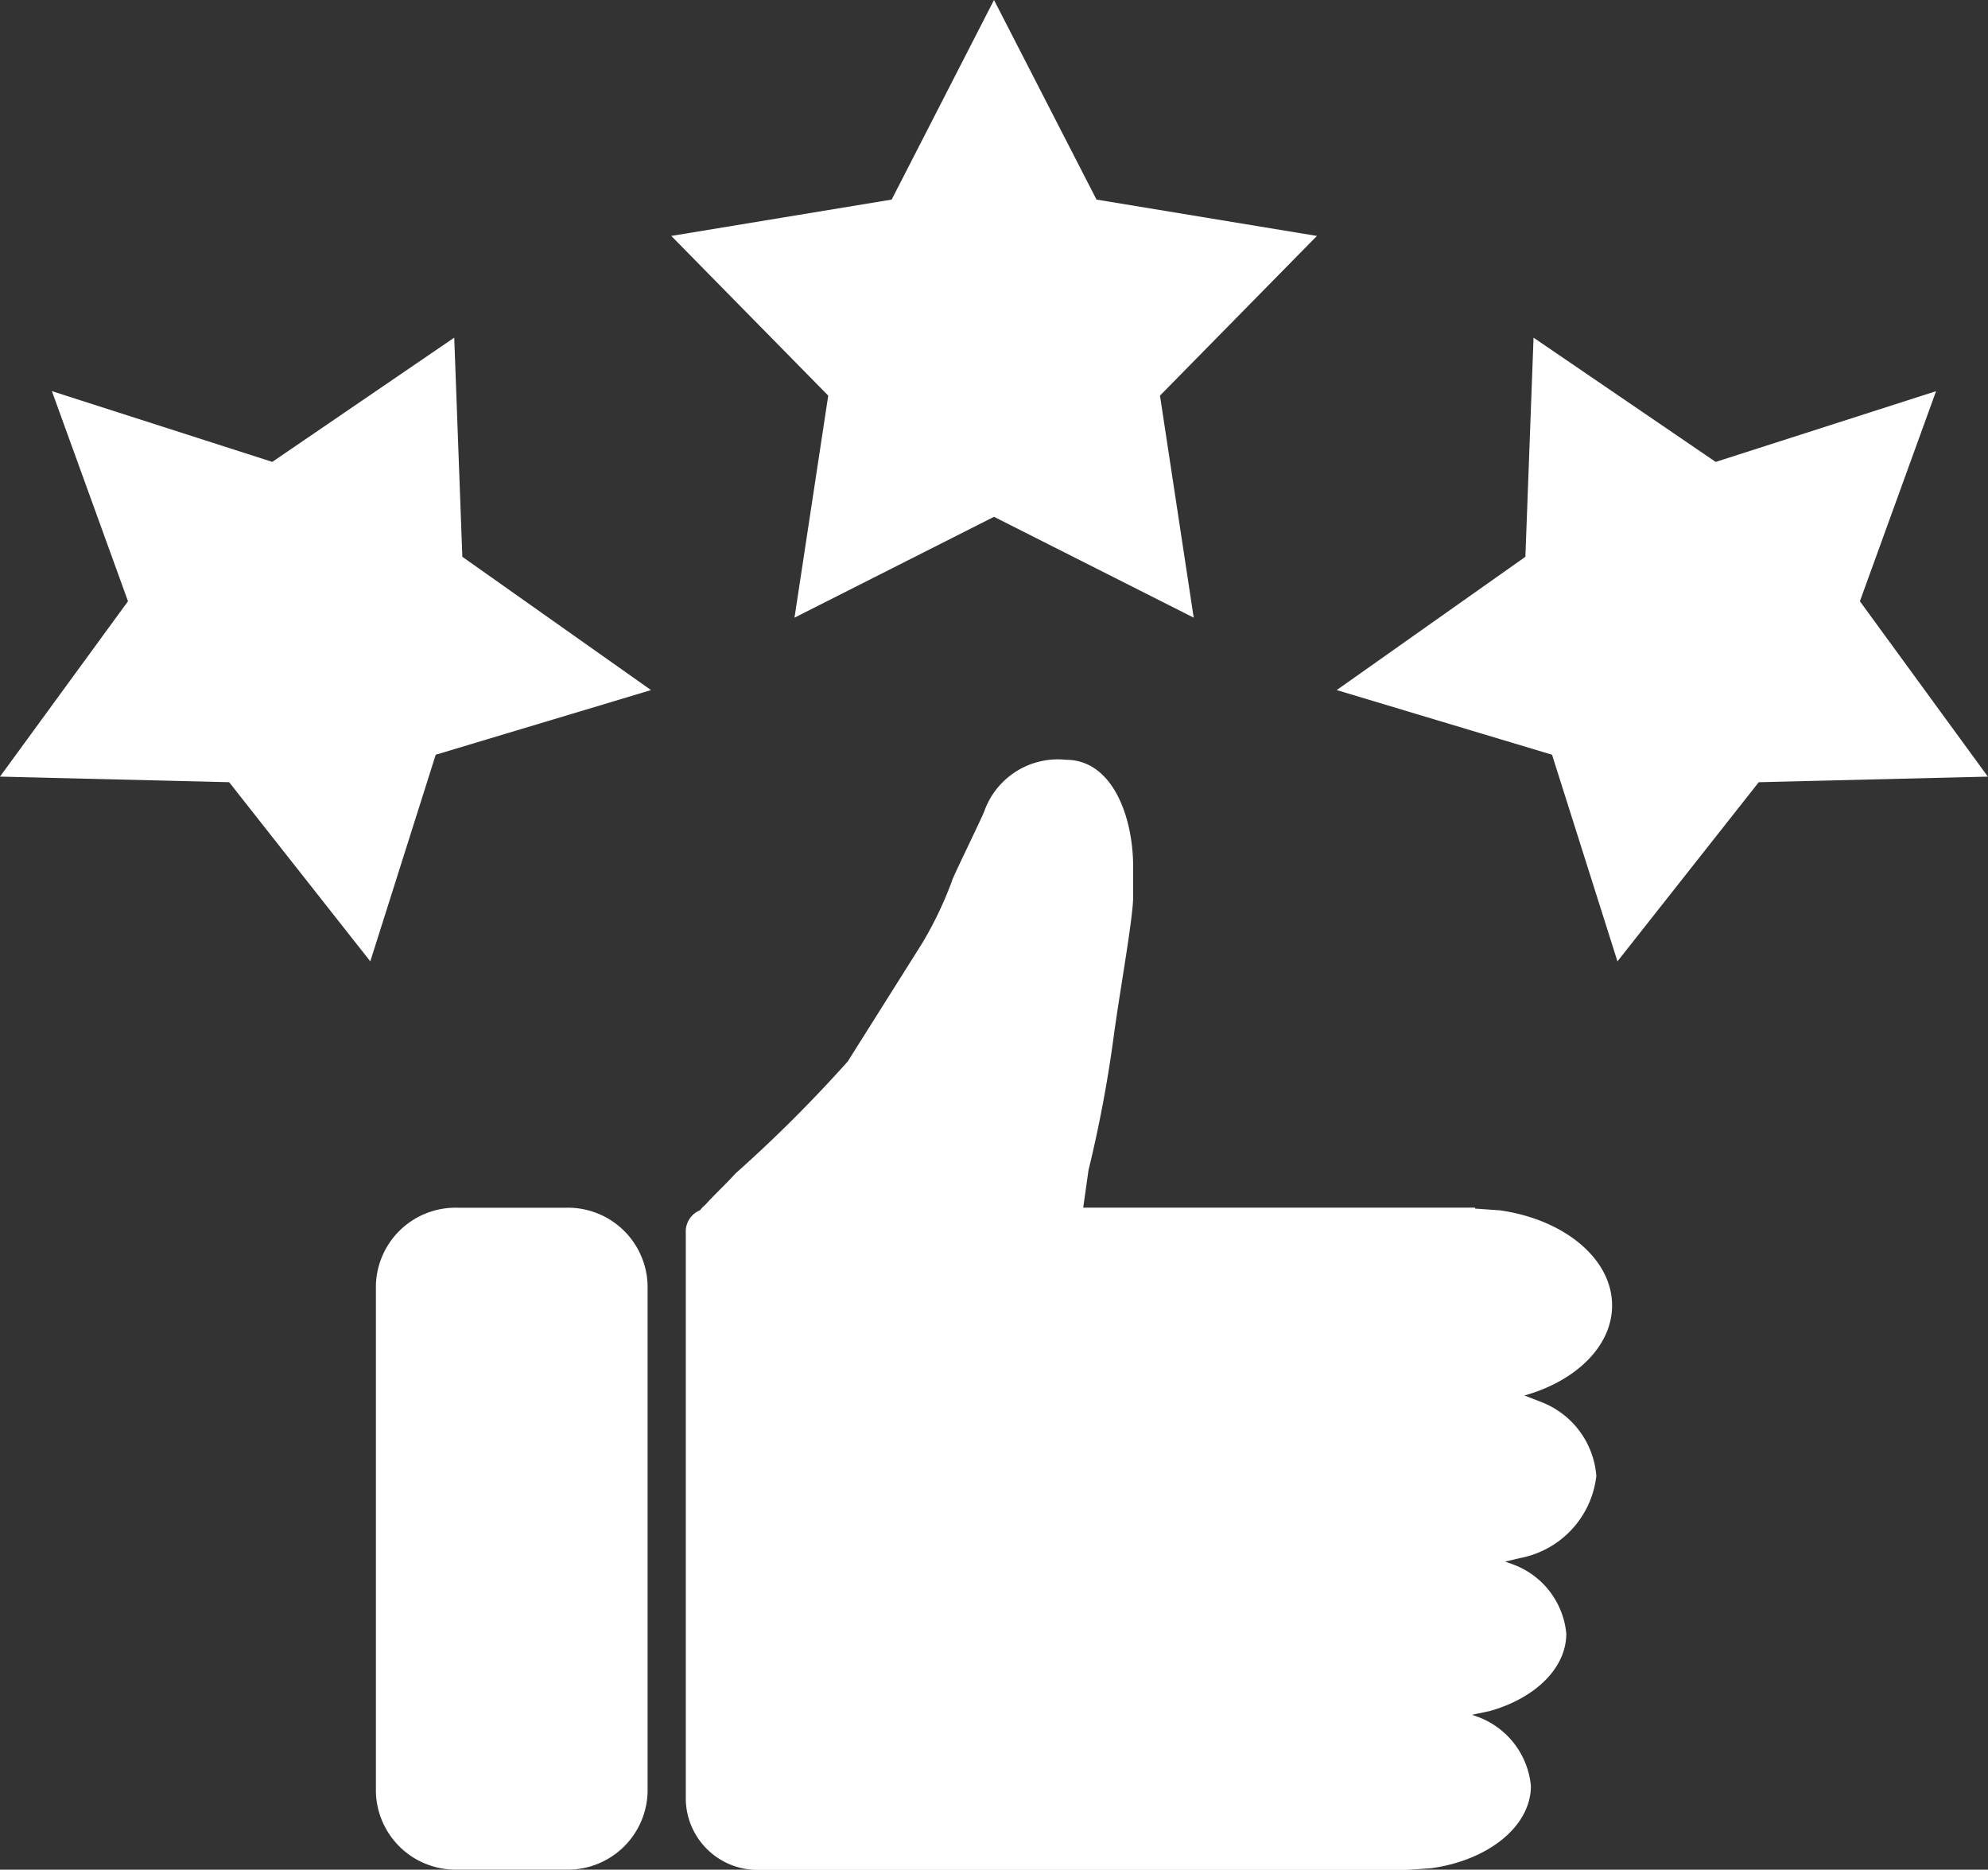 <svg xmlns="http://www.w3.org/2000/svg" xmlns:xlink="http://www.w3.org/1999/xlink" width="57" height="53.593" viewBox="0 0 57 53.593">
  <rect x="0" y="0" width="57" height="53.593" fill="#333333" stroke="none"/>
  <defs>
    <clipPath id="clip-path">
      <path id="パス_1514" data-name="パス 1514" d="M1.23,2.473h57V56.066h-57Zm0,0" transform="translate(-1.23 -2.473)" fill="#fff"/>
    </clipPath>
  </defs>
  <g id="icon_hoshou" clip-path="url(#clip-path)">
    <path id="パス_1513" data-name="パス 1513" d="M14.341,37.092h3.124a2.284,2.284,0,0,1,2.333,2.23V53.834a2.285,2.285,0,0,1-2.333,2.231H14.341a2.284,2.284,0,0,1-2.333-2.231V39.322A2.283,2.283,0,0,1,14.341,37.092Zm17.452-12.84c1.328,0,1.927,1.617,1.927,3.074v.887c-.02.692-.384,2.673-.562,4a37.042,37.042,0,0,1-.719,3.806l-.151,1.071H43.525v.027l.71.05c1.837.259,3.217,1.382,3.217,2.727,0,1.153-1.014,2.142-2.459,2.565l-.06.013.487.189A2.473,2.473,0,0,1,47,44.781a2.708,2.708,0,0,1-2.19,2.354l-.426.1.176.063a2.349,2.349,0,0,1,1.579,2c0,1-.9,1.854-2.188,2.22l-.515.108.109.039a2.346,2.346,0,0,1,1.579,2c0,1.163-1.228,2.135-2.86,2.36l-.692.048H22.993a2.058,2.058,0,0,1-2.1-2.008V37.819a.661.661,0,0,1,.411-.656.811.811,0,0,1,.146-.153c.313-.344.556-.556.868-.9a39.7,39.7,0,0,0,3.22-3.213l2.129-3.38a10.562,10.562,0,0,0,.867-1.817c0-.052.924-1.939.924-1.991A2.24,2.24,0,0,1,31.794,24.252ZM45.2,12.152l5.222,3.562,6.319-2.028-2.184,6.022,3.669,5.027-6.569.16-4.051,5.135-1.876-5.923-6.174-1.853,5.41-3.821Zm-30.946,0,.232,6.281,5.41,3.821-6.173,1.853-1.876,5.923L7.8,24.894l-6.57-.16L4.9,19.707,2.718,13.685l6.319,2.028ZM29.73,2.473l2.939,5.721,6.32,1.042-4.5,4.577.967,6.365L29.73,17.287l-5.72,2.891.967-6.365-4.5-4.577,6.319-1.042Zm0,0" transform="translate(-1.23 -2.473)" fill="#fff" fill-rule="evenodd"/>
  </g>
</svg>
